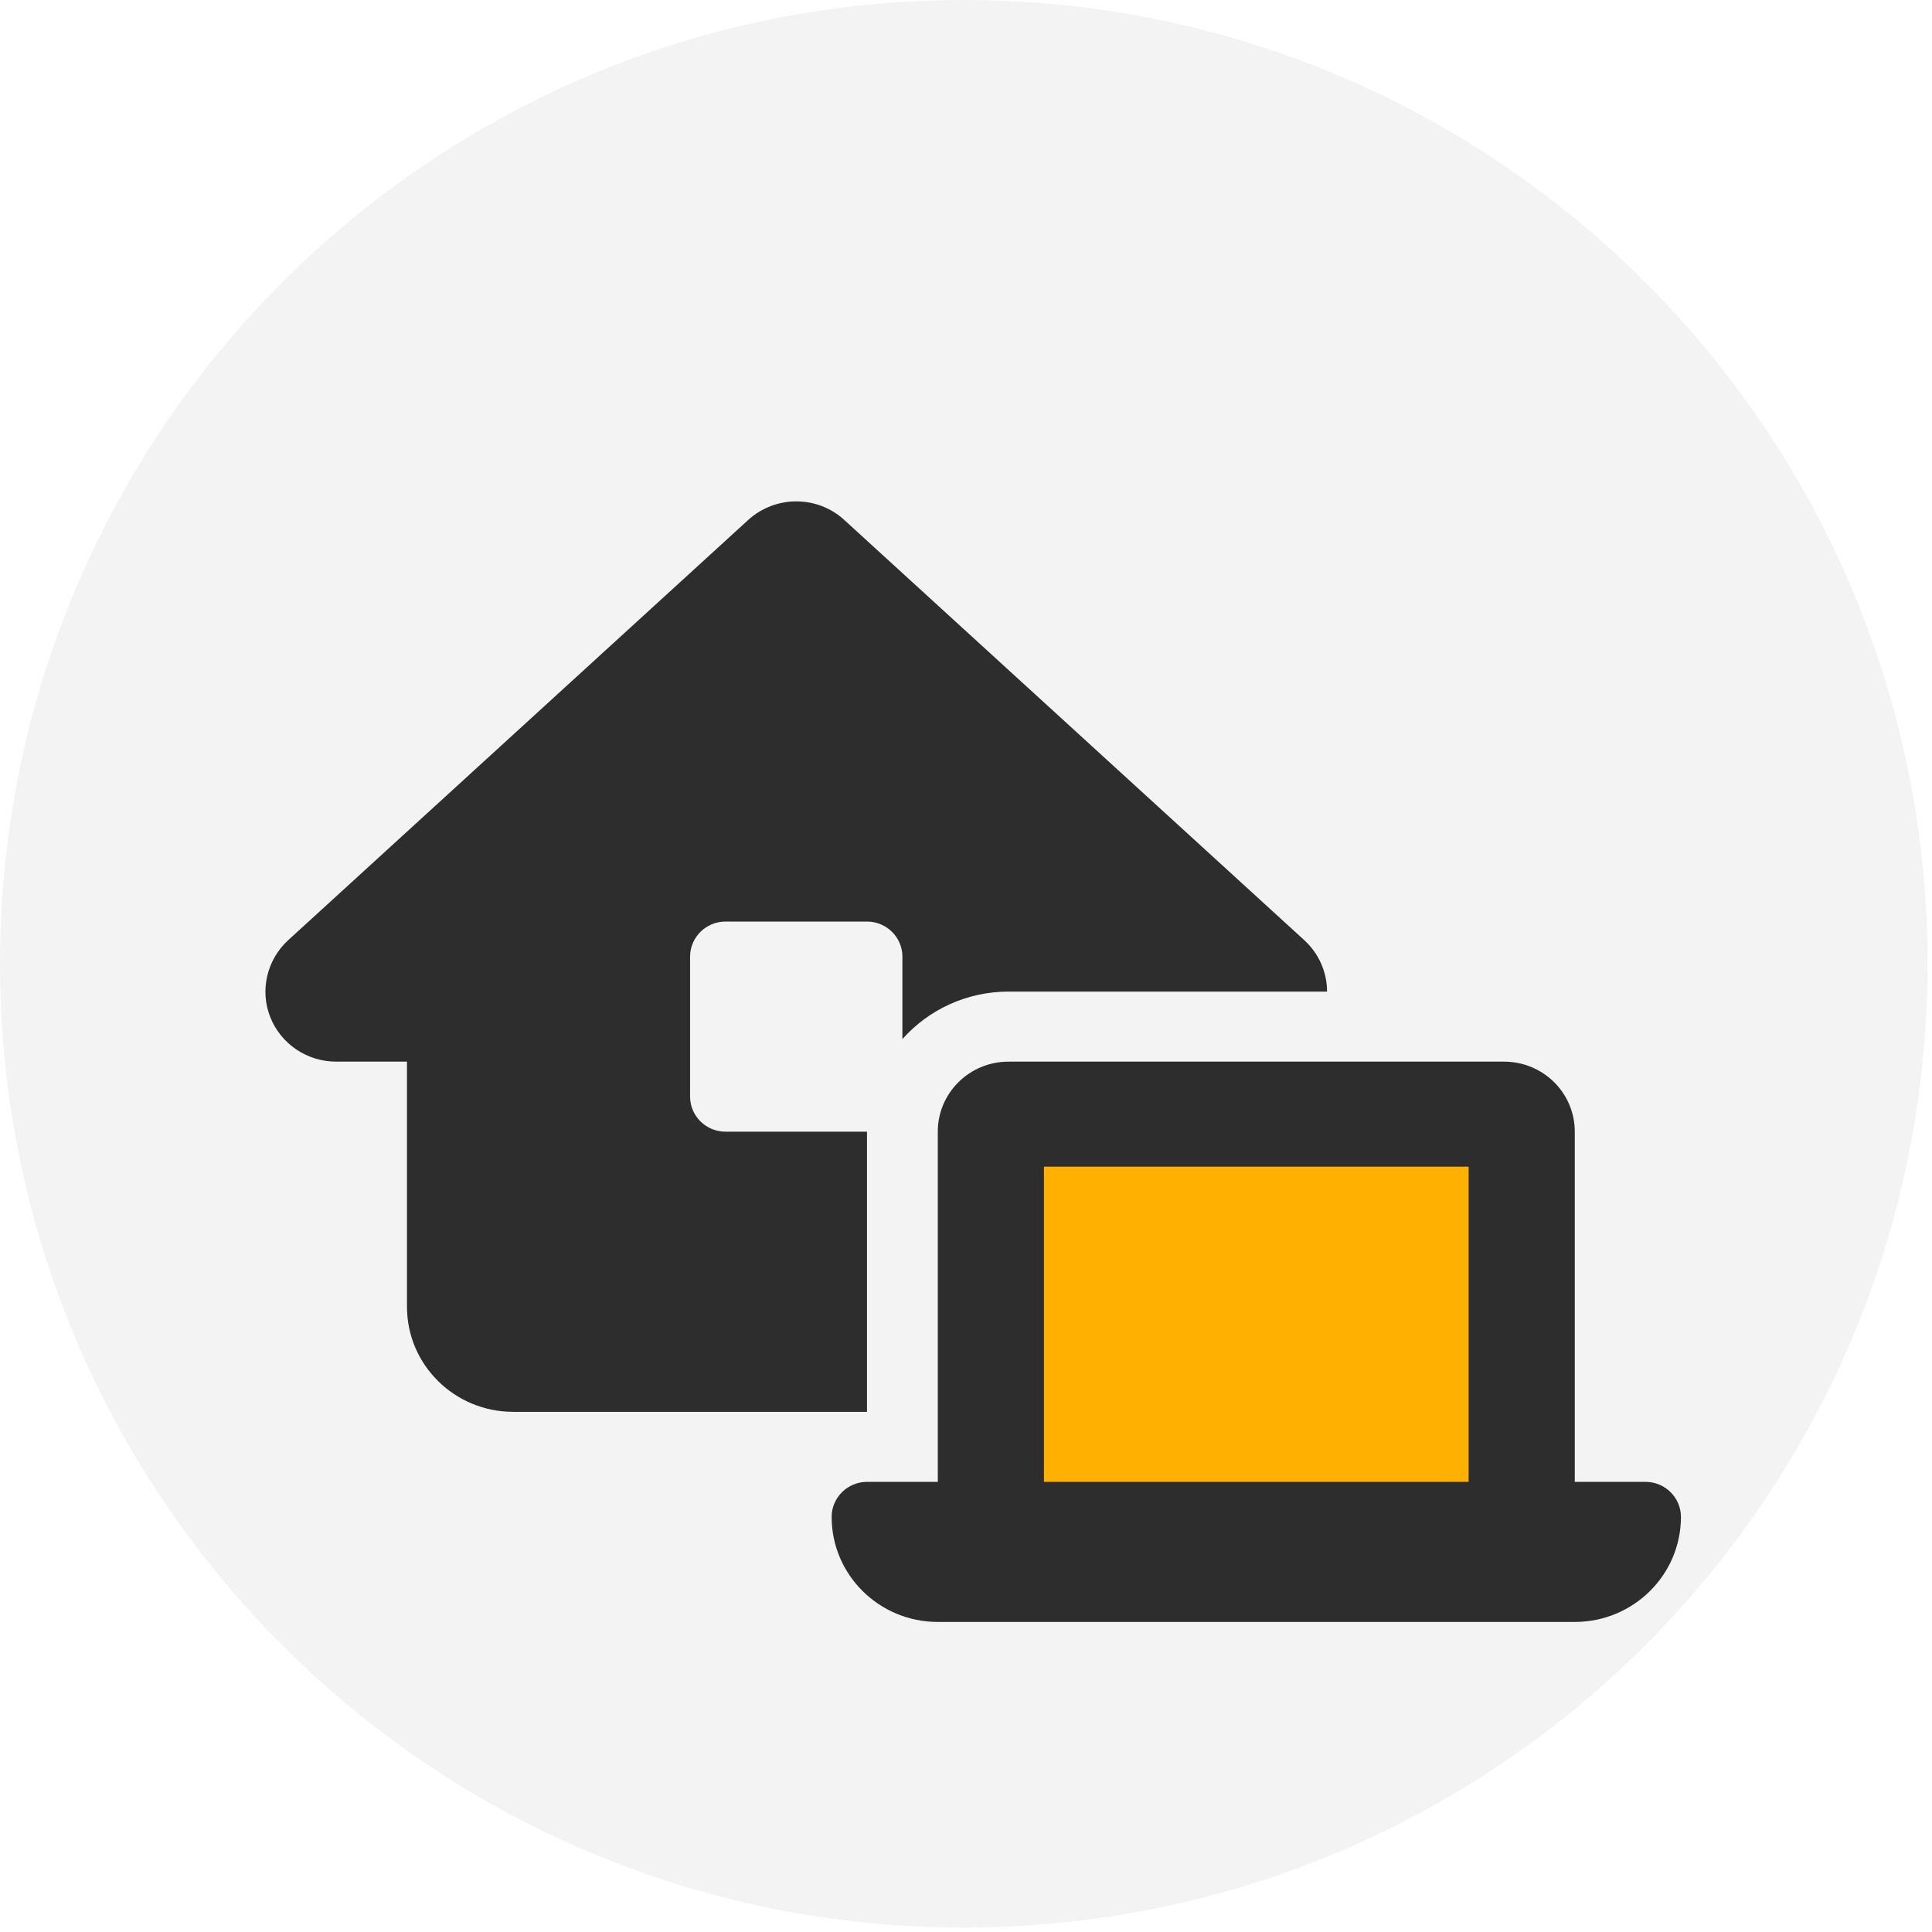 <svg width="97" height="97" viewBox="0 0 97 97" fill="none" xmlns="http://www.w3.org/2000/svg">
<path d="M96.777 48.389C96.777 75.113 75.113 96.777 48.389 96.777C21.664 96.777 0 75.113 0 48.389C0 21.664 21.664 0 48.389 0C75.113 0 96.777 21.664 96.777 48.389Z" fill="#F4F3F3"/>
<g filter="url(#filter0_d_7_813)">
<rect x="50.341" y="50.341" width="25.17" height="20.729" fill="#FFB000"/>
<path d="M37.567 20.182C38.933 18.94 41.032 18.94 42.387 20.182L65.484 41.281C66.228 41.962 66.628 42.907 66.628 43.863H50.637C48.516 43.863 46.606 44.786 45.307 46.248V42.105C45.307 41.138 44.508 40.347 43.53 40.347H36.423C35.446 40.347 34.647 41.138 34.647 42.105V49.138C34.647 50.105 35.446 50.896 36.423 50.896H43.53V64.962H25.763C22.82 64.962 20.433 62.599 20.433 59.687V47.38H16.879C15.414 47.38 14.103 46.489 13.57 45.149C13.037 43.808 13.393 42.27 14.47 41.281L37.567 20.182ZM52.414 52.654V68.478H73.735V52.654H52.414ZM47.084 50.896C47.084 48.951 48.672 47.38 50.637 47.38H75.512C77.477 47.38 79.065 48.951 79.065 50.896V68.478H82.619C83.596 68.478 84.395 69.269 84.395 70.237C84.395 73.149 82.008 75.511 79.065 75.511H73.735H52.414H47.084C44.141 75.511 41.754 73.149 41.754 70.237C41.754 69.269 42.553 68.478 43.53 68.478H47.084V50.896Z" fill="#2D2D2D"/>
</g>
<defs>
<filter id="filter0_d_7_813" x="7.403" y="19.251" width="82.915" height="68.105" filterUnits="userSpaceOnUse" color-interpolation-filters="sRGB">
<feFlood flood-opacity="0" result="BackgroundImageFix"/>
<feColorMatrix in="SourceAlpha" type="matrix" values="0 0 0 0 0 0 0 0 0 0 0 0 0 0 0 0 0 0 127 0" result="hardAlpha"/>
<feOffset dy="5.922"/>
<feGaussianBlur stdDeviation="2.961"/>
<feComposite in2="hardAlpha" operator="out"/>
<feColorMatrix type="matrix" values="0 0 0 0 0.774 0 0 0 0 0.774 0 0 0 0 0.774 0 0 0 1 0"/>
<feBlend mode="normal" in2="BackgroundImageFix" result="effect1_dropShadow_7_813"/>
<feBlend mode="normal" in="SourceGraphic" in2="effect1_dropShadow_7_813" result="shape"/>
</filter>
</defs>
</svg>
